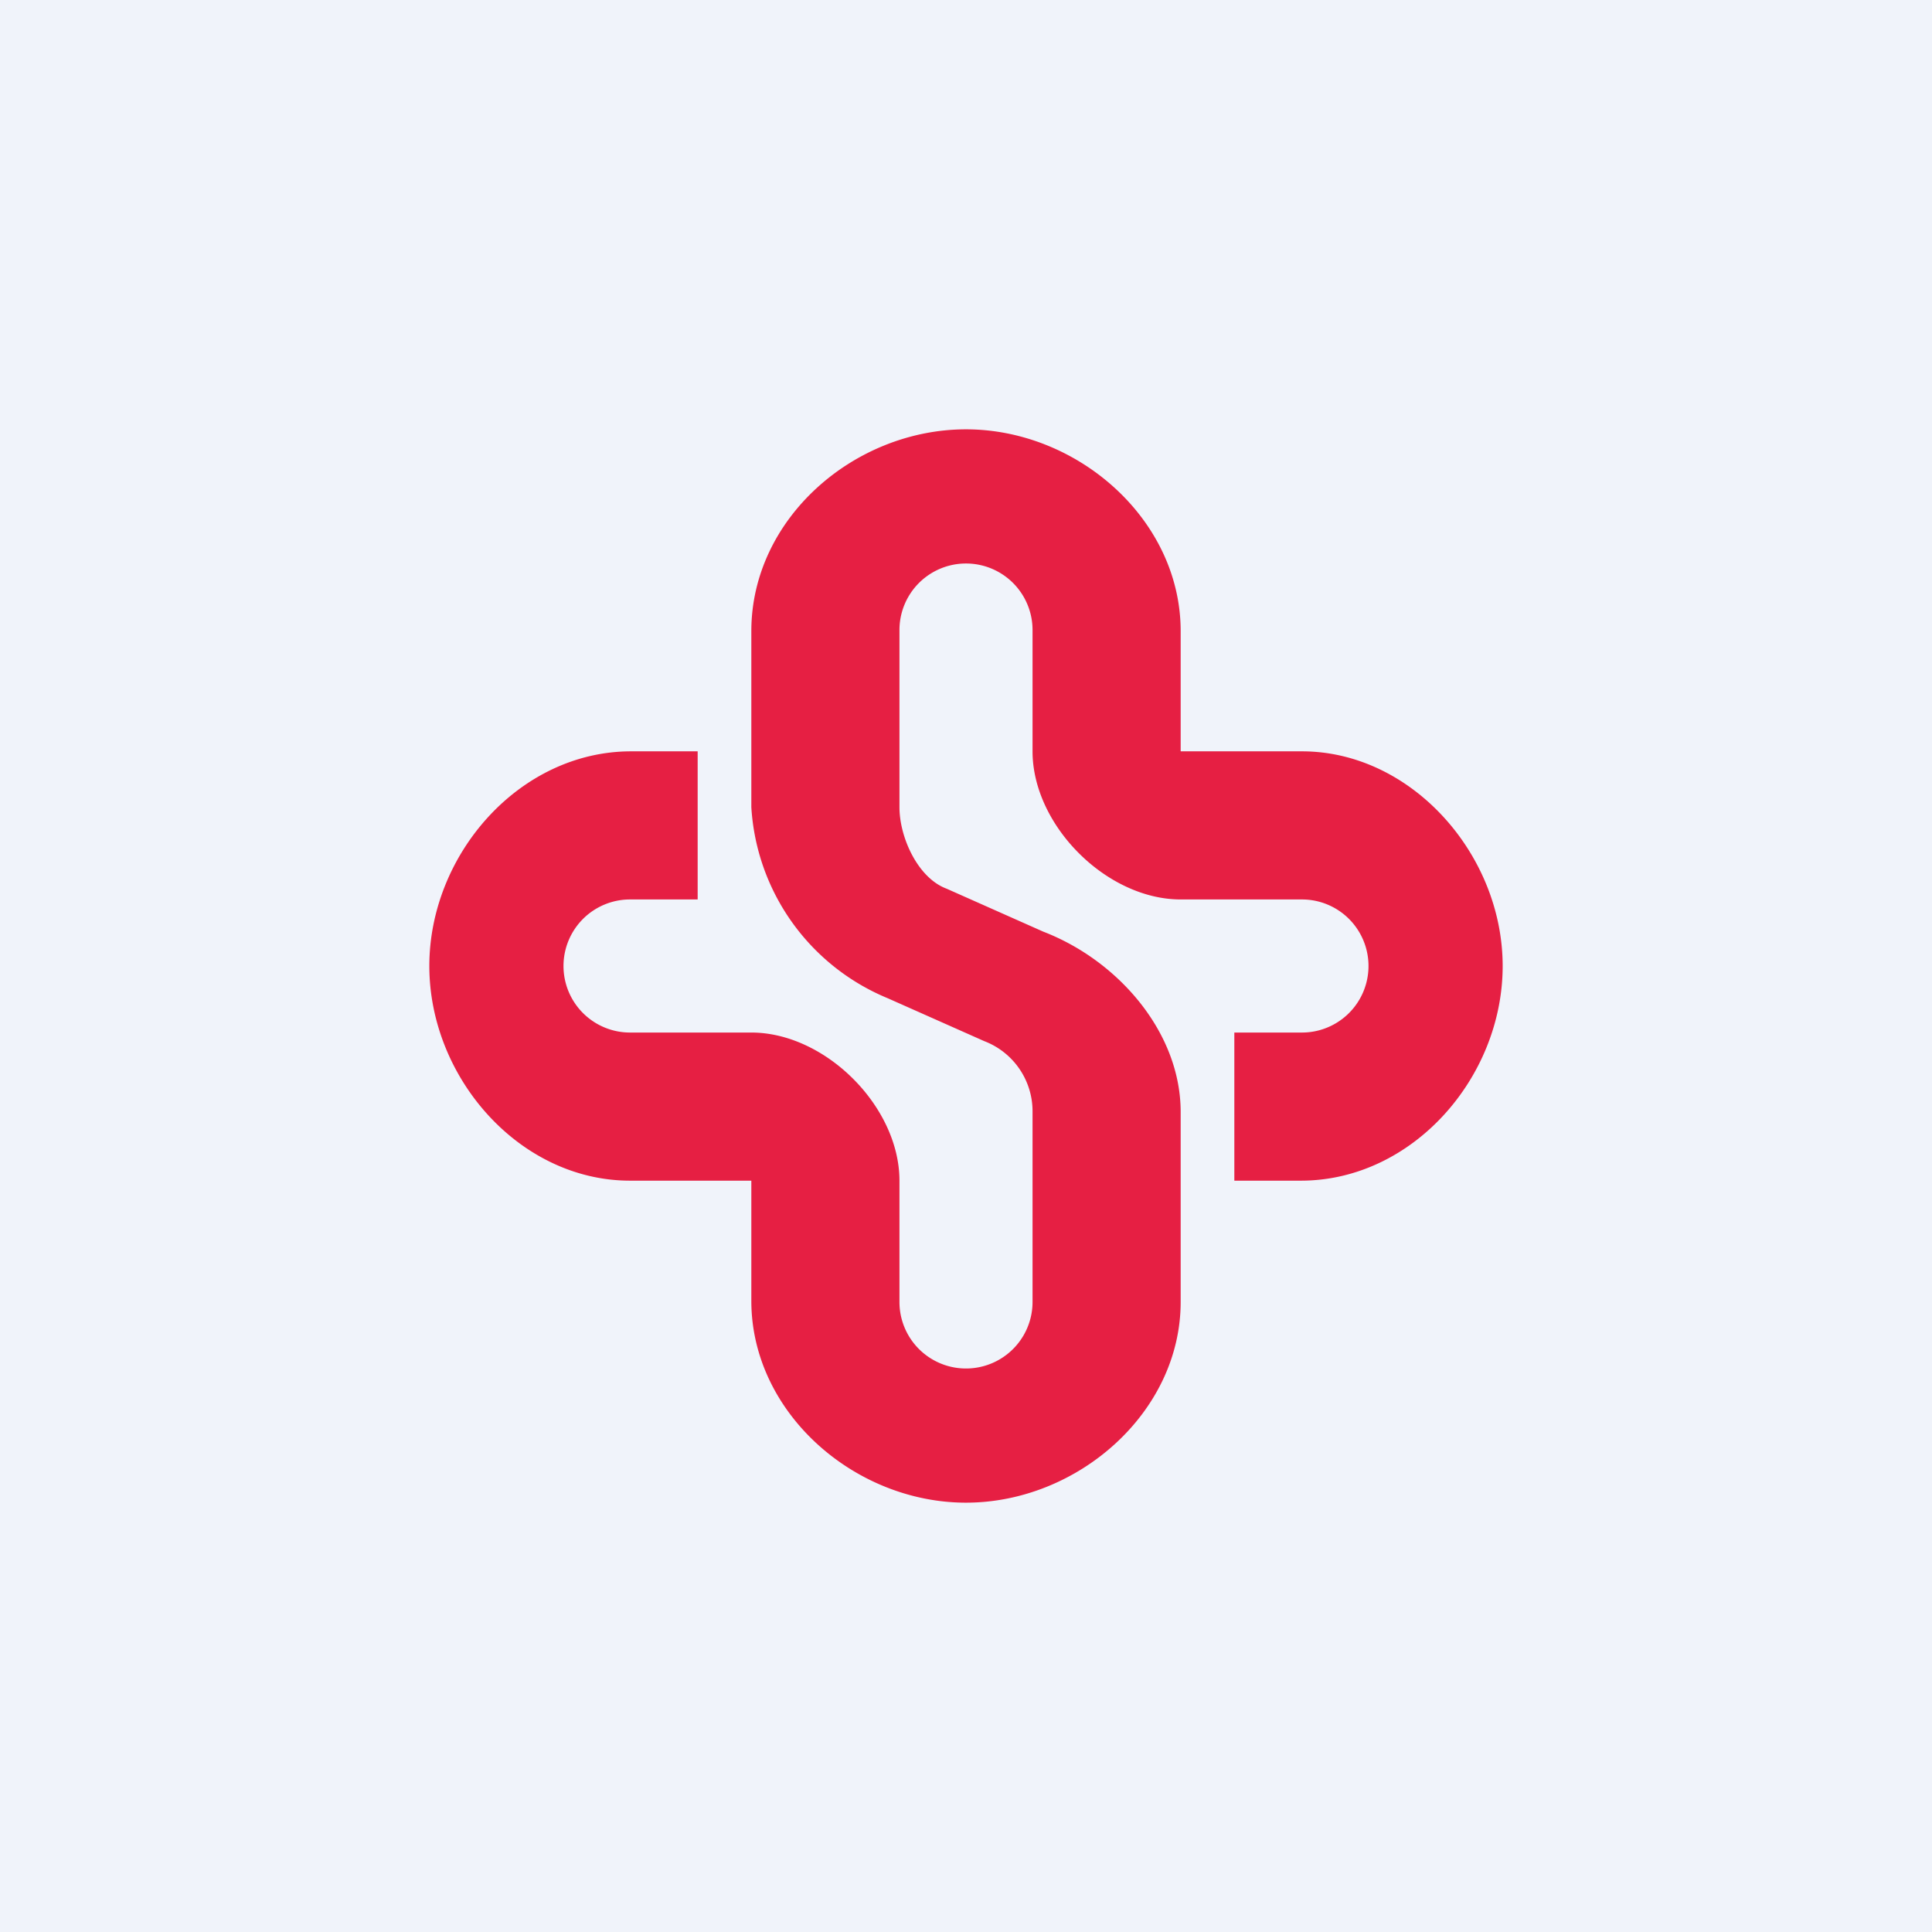 <!-- by TradingView --><svg width="18" height="18" viewBox="0 0 18 18" xmlns="http://www.w3.org/2000/svg"><path fill="#F0F3FA" d="M0 0h18v18H0z"/><path d="M9 14c-1.04 0-2-.84-2-1.88V11H5.87C4.84 11 4 10.04 4 9s.84-2 1.88-2h.62v1.38h-.63a.62.62 0 1 0 0 1.24H7c.69 0 1.38.69 1.38 1.38v1.13a.62.62 0 1 0 1.24 0v-1.77a.7.7 0 0 0-.45-.66l-.9-.4A2.06 2.06 0 0 1 7 7.52V5.88C7 4.83 7.96 4 9 4s2 .84 2 1.88V7h1.13C13.15 7 14 7.96 14 9s-.84 2-1.88 2h-.62V9.62h.63a.62.62 0 1 0 0-1.24H11c-.69 0-1.38-.69-1.38-1.38V5.87a.62.62 0 1 0-1.24 0v1.65c0 .28.17.66.44.76l.9.4c.7.27 1.28.94 1.28 1.68v1.77c0 1.03-.96 1.87-2 1.87Z" fill="#E61F43"/></svg>